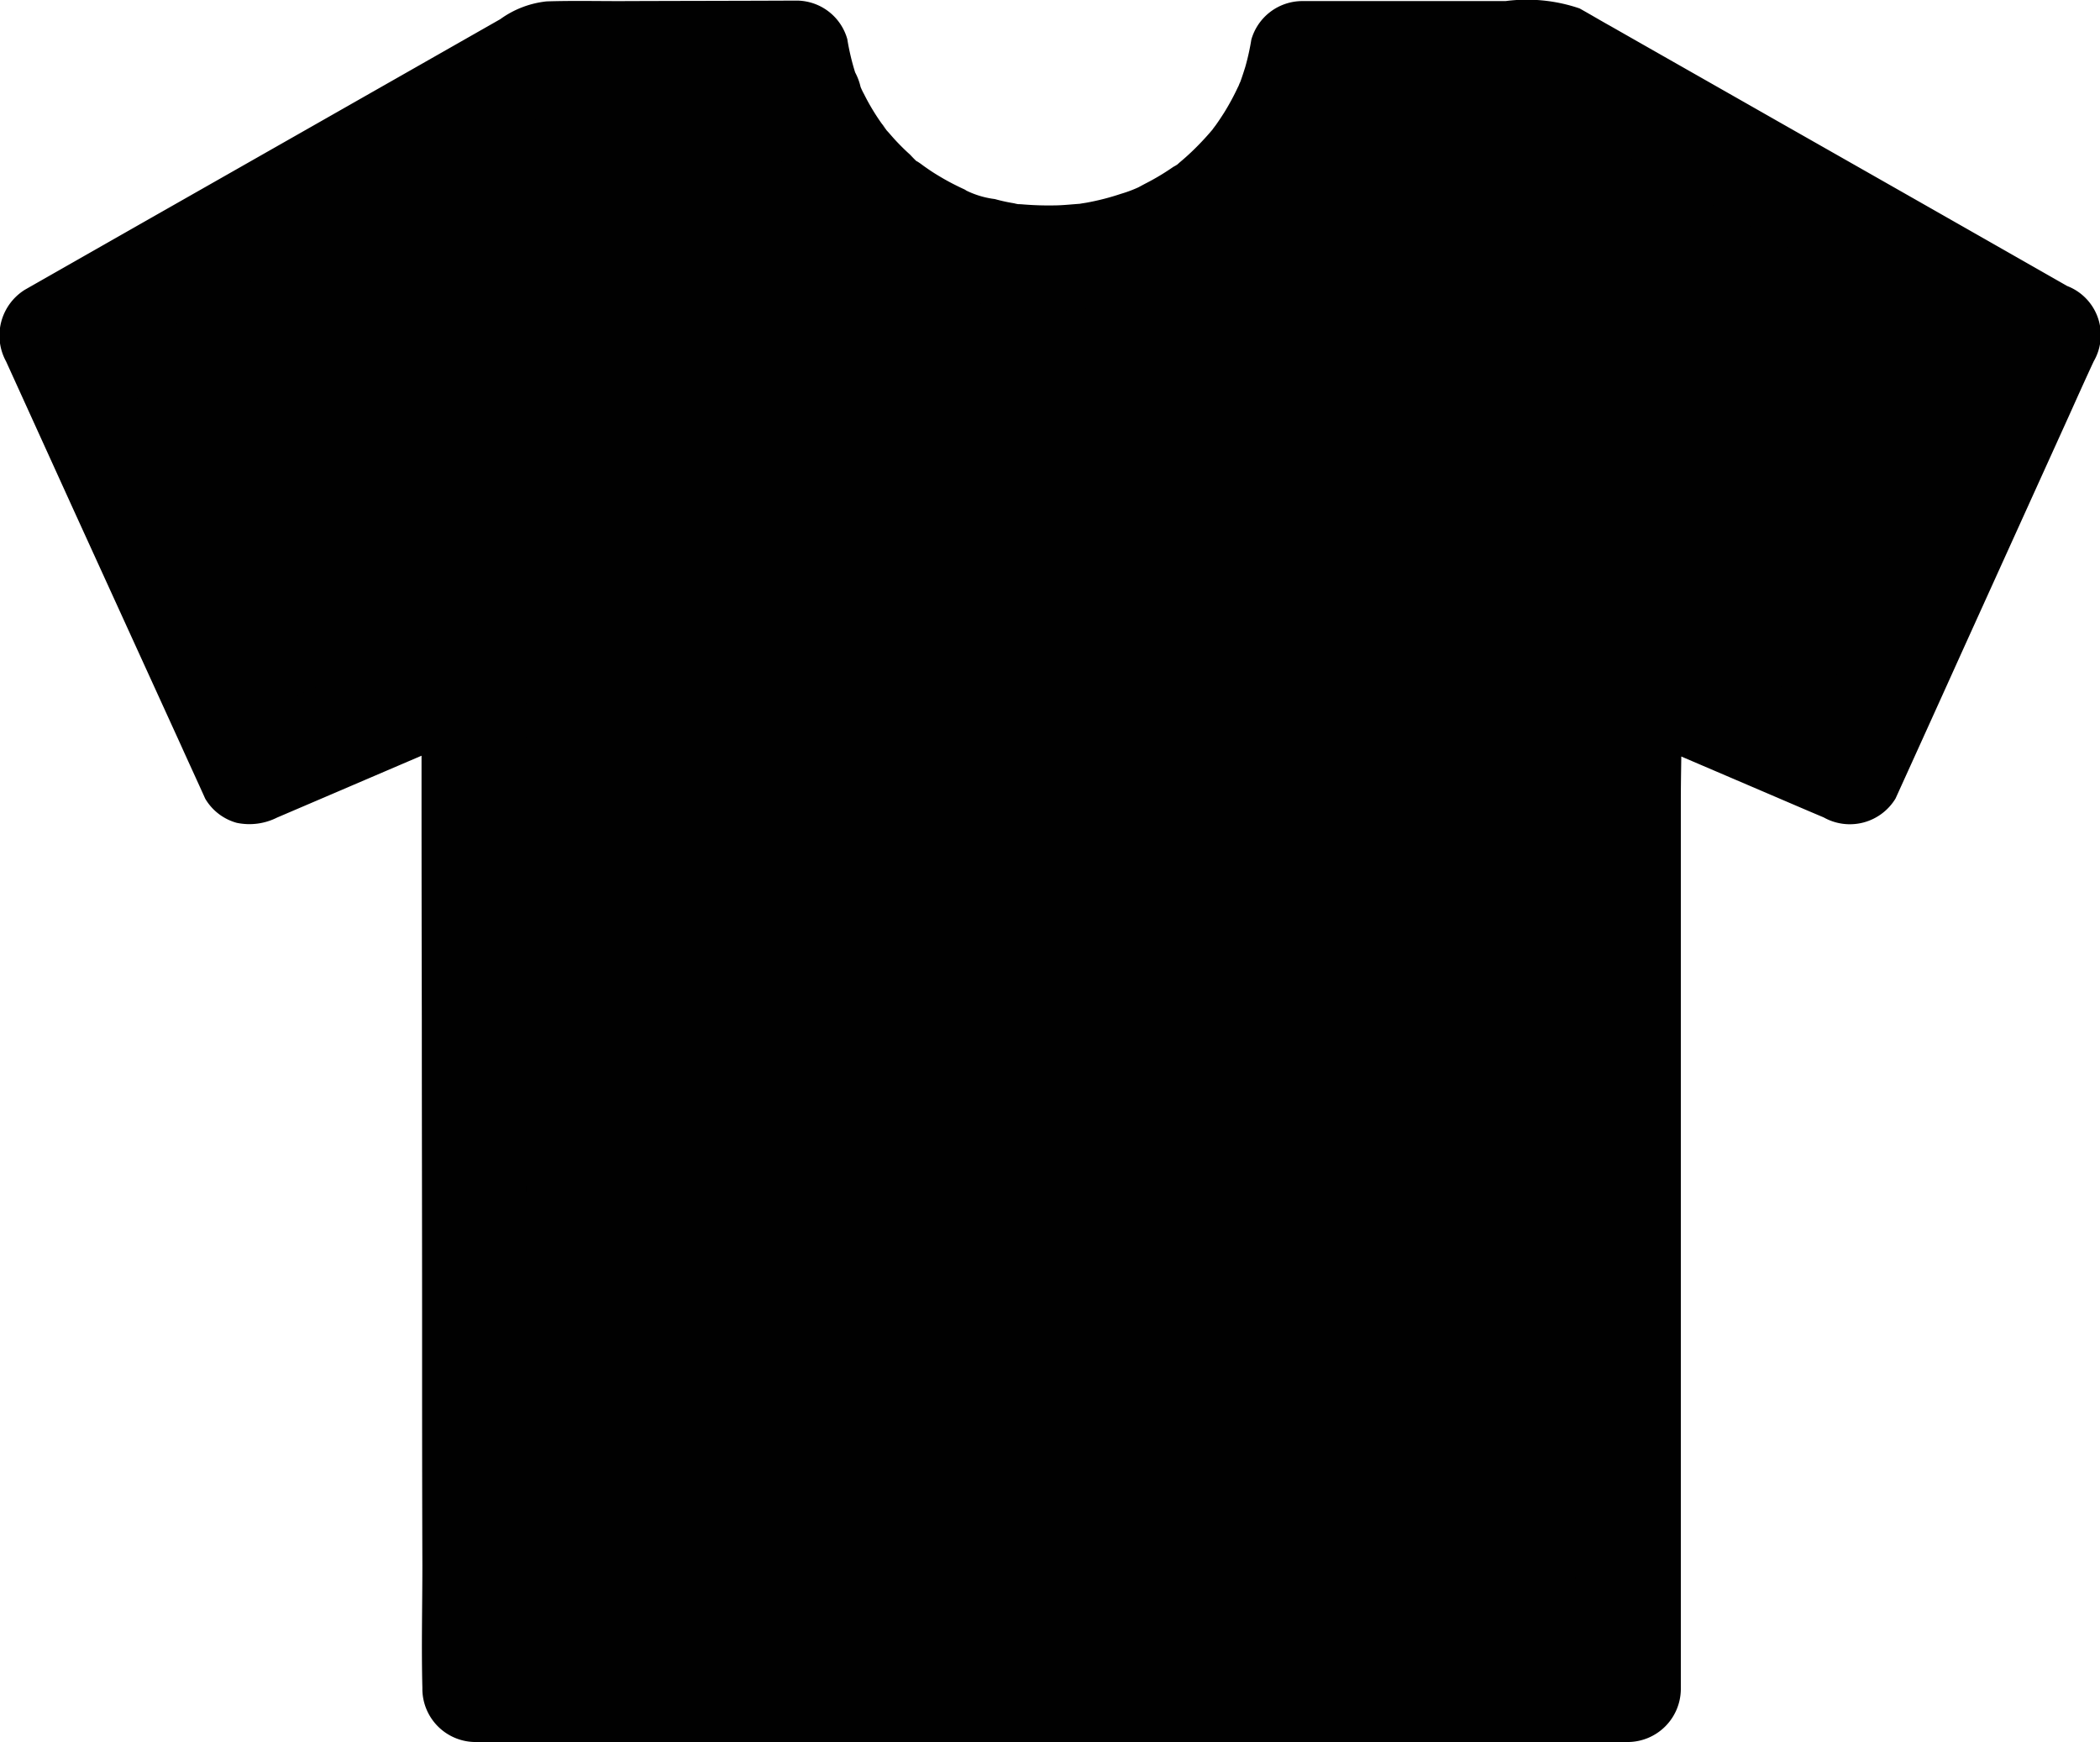 <svg xmlns="http://www.w3.org/2000/svg" width="60.484" height="50.177" viewBox="0 0 60.484 50.177">
  <g id="tshirt" transform="translate(-111.964 -179.5)">
    <path id="Path_10" data-name="Path 10" d="M188.906,208.024,183.2,220.616l-6.38-2.741v29.142H143.585l-.023-29.172L137.13,220.6l-5.73-12.585,14.224-8.093,7.24-.023a7.441,7.441,0,0,0,14.556.008h7.233Z" transform="translate(-17.969 -18.86)" fill="#010101"/>
    <path id="Path_11" data-name="Path 11" d="M169.639,188.4c-.642,1.412-1.276,2.824-1.918,4.235l-3.08,6.795c-.234.521-.468,1.042-.71,1.563.687-.181,1.374-.362,2.069-.544-1.865-.8-3.722-1.593-5.587-2.393-.264-.113-.528-.226-.8-.34a1.586,1.586,0,0,0-1.525,0,1.521,1.521,0,0,0-.747,1.306v25.548c0,1.178-.053,2.363,0,3.541v.053l1.51-1.51H129.723c-1.344,0-2.7-.053-4.039,0h-.06l1.51,1.51v-2.892q0-3.488-.008-6.983c0-2.8-.008-5.609-.008-8.41,0-2.439-.008-4.87-.008-7.308,0-1.178.03-2.355,0-3.533v-.053a1.521,1.521,0,0,0-.747-1.306,1.586,1.586,0,0,0-1.525,0c-1.872.8-3.752,1.608-5.625,2.408-.272.113-.536.234-.808.347.687.181,1.374.362,2.069.544l-1.925-4.235q-1.551-3.4-3.1-6.795c-.234-.521-.476-1.042-.71-1.563-.181.687-.362,1.374-.544,2.069,1.6-.906,3.194-1.819,4.794-2.725l7.678-4.371c.581-.332,1.17-.664,1.752-1l-.763.2c2.106-.008,4.22-.008,6.327-.015h.914c-.483-.37-.974-.74-1.457-1.11A8.637,8.637,0,0,0,139.3,188a9.225,9.225,0,0,0,9.347-2.212,8.318,8.318,0,0,0,2.265-4.341c-.483.37-.974.74-1.457,1.11h7.233l-.763-.2q2.4,1.37,4.809,2.733,3.85,2.186,7.693,4.379c.589.332,1.17.664,1.759,1a1.512,1.512,0,1,0,1.525-2.612q-4.247-2.423-8.5-4.839c-1.616-.921-3.239-1.842-4.854-2.763-.3-.166-.6-.347-.9-.513a4.709,4.709,0,0,0-2.129-.211h-5.866a1.529,1.529,0,0,0-1.457,1.11,6.931,6.931,0,0,1-.174.785c-.045.143-.091.287-.143.43a1.025,1.025,0,0,0-.068.174c.091-.2.106-.257.06-.151a.981.981,0,0,1-.06.128,6.988,6.988,0,0,1-.4.74c-.068.106-.136.211-.211.317-.045.068-.1.128-.143.2-.076.113.226-.257,0-.008a7.994,7.994,0,0,1-.6.634c-.106.1-.219.2-.332.294-.2.181.06-.03.068-.053a.939.939,0,0,1-.242.174,6.88,6.88,0,0,1-.793.476c-.076.038-.6.325-.211.113a3.67,3.67,0,0,1-.506.189,7.159,7.159,0,0,1-.959.249c-.076.015-.151.023-.227.038-.37.068.242-.015,0,0-.219.015-.43.038-.649.045a9.192,9.192,0,0,1-1.019-.03c-.1-.008-.362-.008,0,.008a1.182,1.182,0,0,1-.227-.038,4.8,4.8,0,0,1-.551-.121,2.586,2.586,0,0,1-.929-.3c.211.181.166.068.023.008-.083-.038-.159-.076-.234-.113q-.227-.113-.453-.249-.193-.113-.385-.249c-.068-.045-.136-.1-.2-.143-.174-.121,0,.053.068.053-.075,0-.294-.249-.34-.294-.136-.121-.264-.249-.385-.377s-.211-.242-.325-.362c-.181-.211.068.068.06.076a2.362,2.362,0,0,0-.166-.234,6.416,6.416,0,0,1-.506-.846,1.807,1.807,0,0,1-.1-.211c-.015-.03-.023-.053-.038-.083-.068-.151-.053-.113.045.106a1.656,1.656,0,0,0-.159-.43,6.811,6.811,0,0,1-.226-.959,1.522,1.522,0,0,0-1.457-1.11c-1.7.008-3.39.008-5.089.015-.7,0-1.412-.015-2.114.008a2.769,2.769,0,0,0-1.336.513q-5.13,2.922-10.268,5.843l-3.42,1.948a1.554,1.554,0,0,0-.544,2.069l1.925,4.235q1.551,3.4,3.1,6.795c.234.521.476,1.042.71,1.563a1.523,1.523,0,0,0,.906.695,1.773,1.773,0,0,0,1.163-.151c1.872-.8,3.752-1.608,5.625-2.408.272-.113.536-.234.808-.347-.755-.438-1.517-.868-2.272-1.306v2.892q0,3.488.008,6.983c0,2.8.008,5.609.008,8.41,0,2.439,0,4.87.008,7.308,0,1.178-.03,2.356,0,3.533v.053a1.534,1.534,0,0,0,1.51,1.51h29.127c1.344,0,2.7.038,4.039,0h.06a1.534,1.534,0,0,0,1.51-1.51V202.6c0-1.178.053-2.363,0-3.541v-.053c-.755.438-1.517.868-2.272,1.306,1.865.8,3.722,1.593,5.587,2.393.264.113.528.226.8.34a1.538,1.538,0,0,0,2.069-.544q.963-2.118,1.918-4.235l3.08-6.795c.234-.521.468-1.042.71-1.563a1.512,1.512,0,1,0-2.62-1.51Z" fill="#010101"/>
  </g>
</svg>

